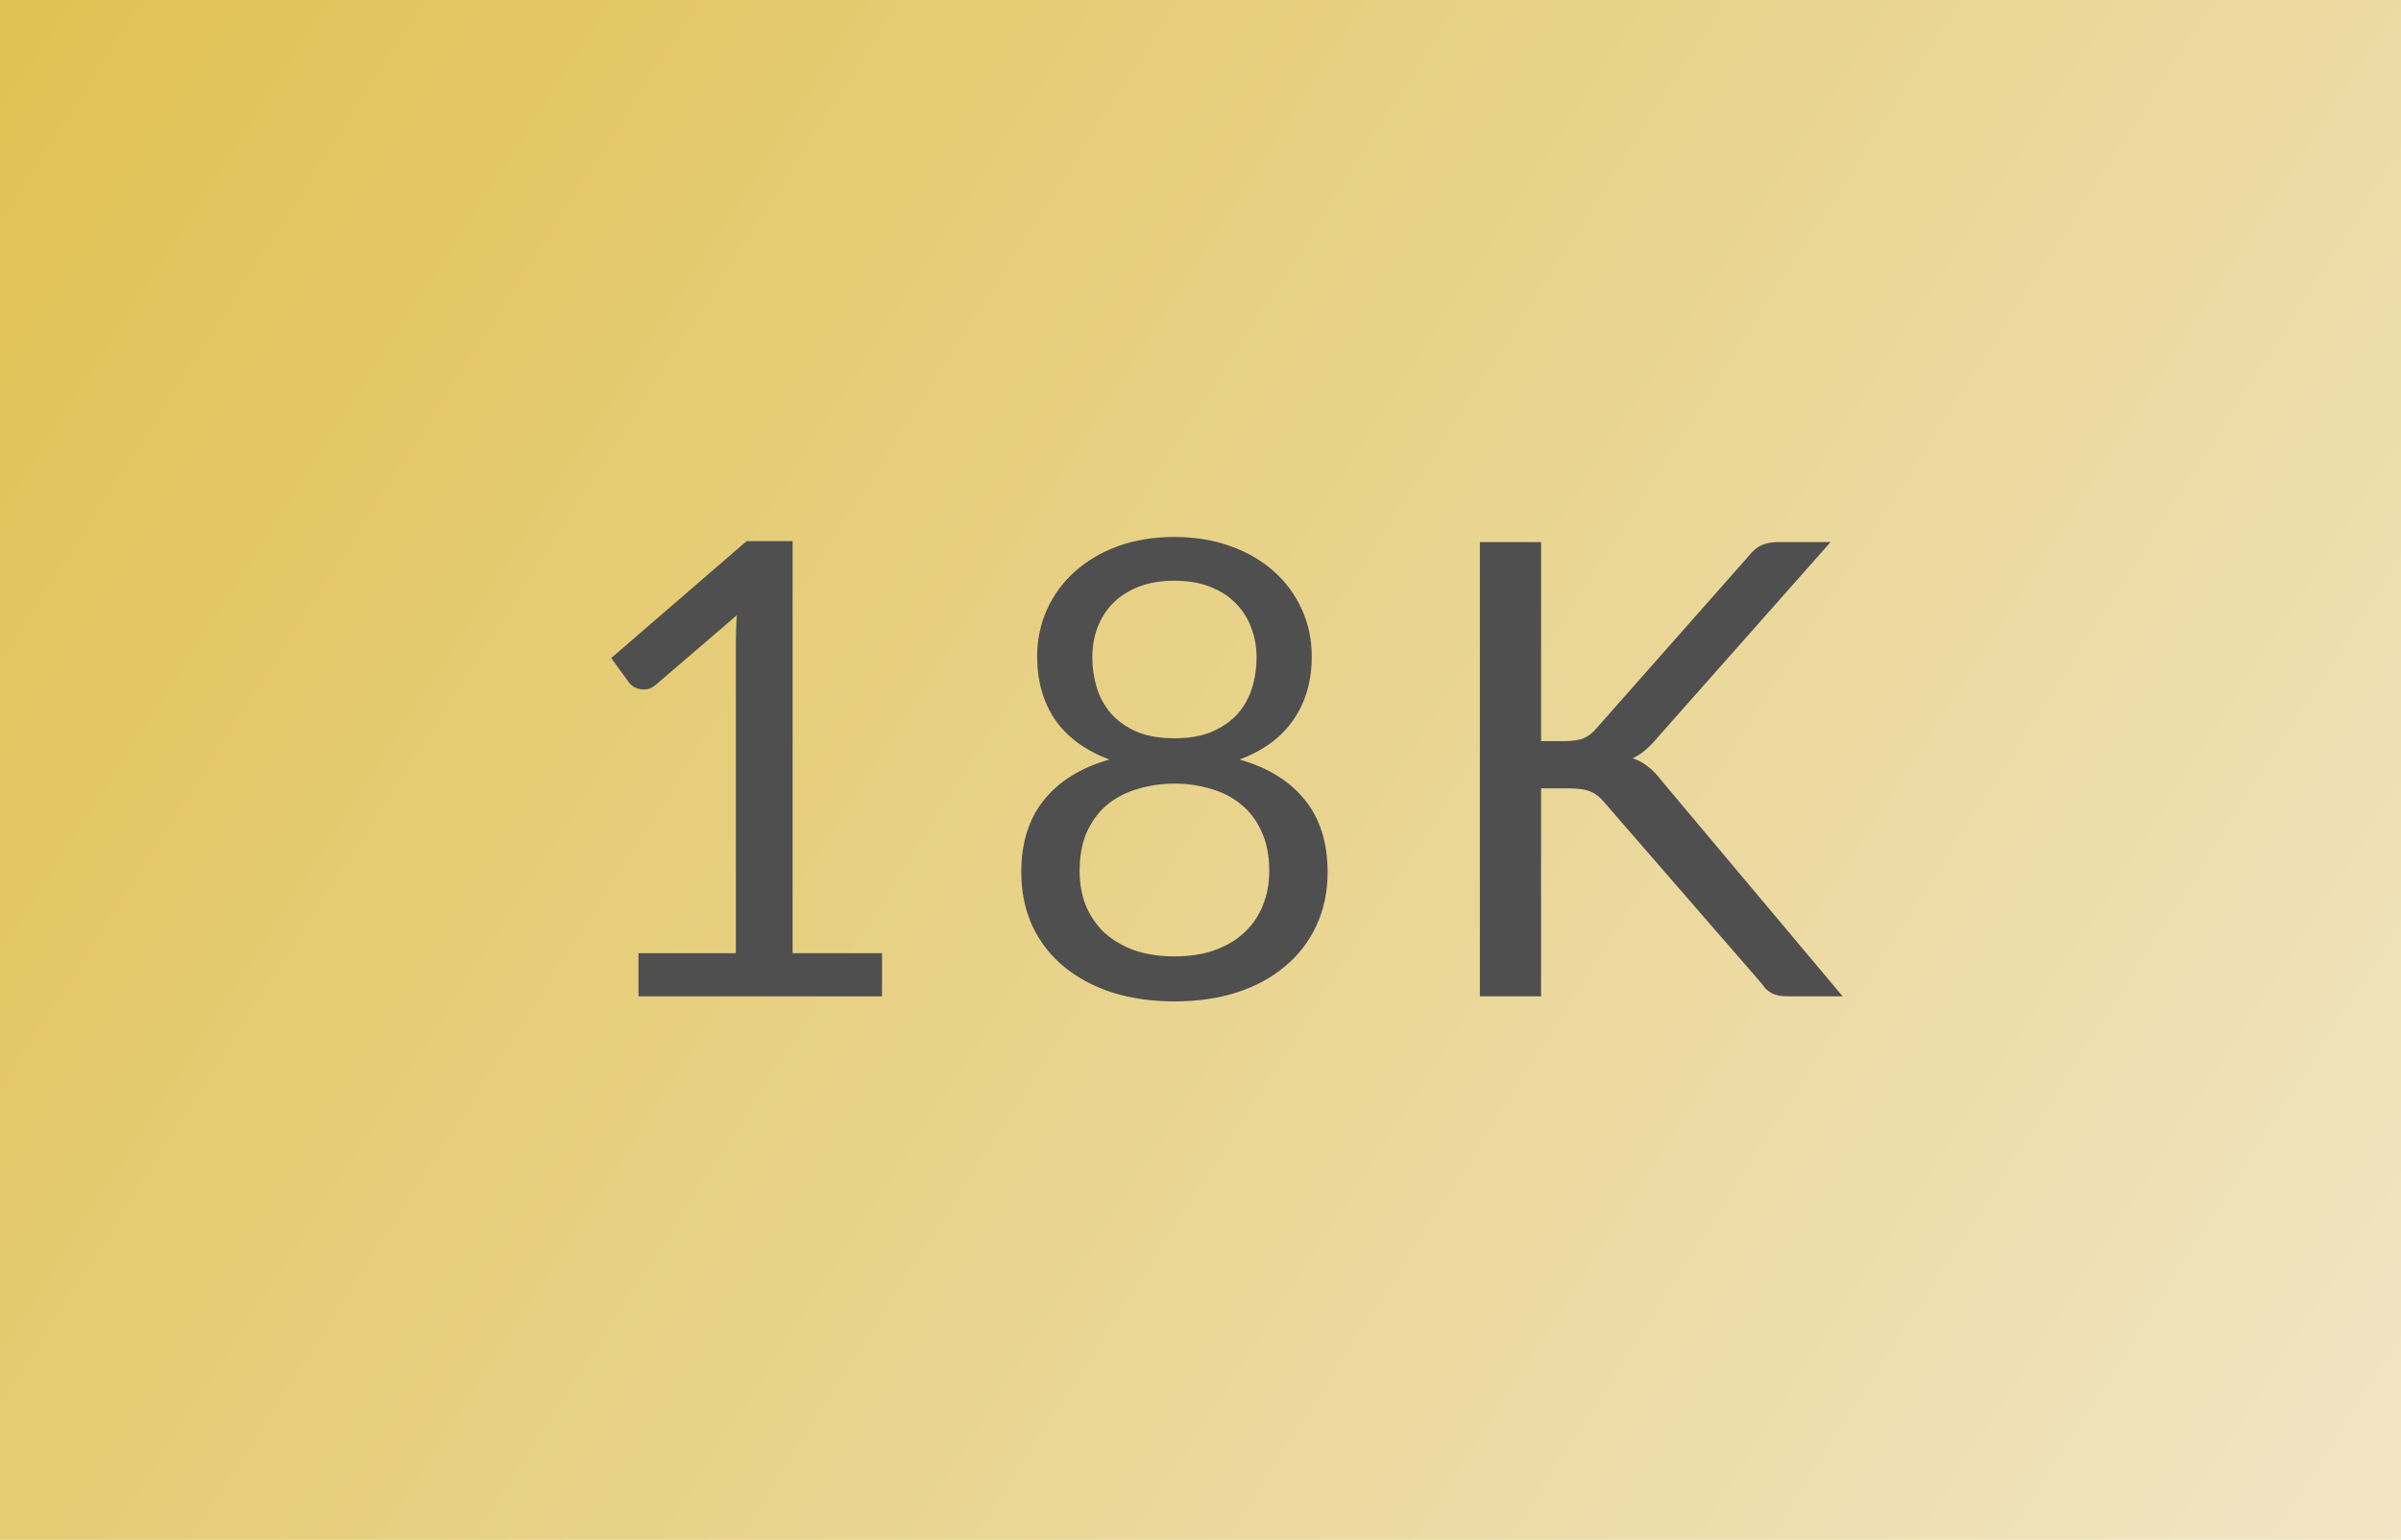 <svg width="53" height="34" viewBox="0 0 53 34" fill="none" xmlns="http://www.w3.org/2000/svg">
<rect width="53" height="34" fill="url(#paint0_linear_7054_8379)"/>
<path d="M19.47 21.048V22H14.094V21.048H16.243V14.209C16.243 14.004 16.25 13.796 16.264 13.586L14.479 15.119C14.418 15.17 14.358 15.203 14.297 15.217C14.236 15.226 14.181 15.226 14.129 15.217C14.078 15.208 14.029 15.189 13.982 15.161C13.94 15.133 13.908 15.103 13.884 15.07L13.492 14.531L16.481 11.948H17.496V21.048H19.47ZM25.925 21.118C26.252 21.118 26.544 21.074 26.8 20.985C27.062 20.892 27.281 20.763 27.458 20.6C27.64 20.432 27.778 20.234 27.871 20.005C27.969 19.772 28.018 19.515 28.018 19.235C28.018 18.89 27.96 18.596 27.843 18.353C27.731 18.106 27.577 17.905 27.381 17.751C27.19 17.597 26.968 17.485 26.716 17.415C26.464 17.34 26.201 17.303 25.925 17.303C25.65 17.303 25.386 17.34 25.134 17.415C24.882 17.485 24.658 17.597 24.462 17.751C24.271 17.905 24.117 18.106 24 18.353C23.888 18.596 23.832 18.89 23.832 19.235C23.832 19.515 23.879 19.772 23.972 20.005C24.07 20.234 24.208 20.432 24.385 20.6C24.567 20.763 24.787 20.892 25.043 20.985C25.305 21.074 25.599 21.118 25.925 21.118ZM25.925 12.823C25.627 12.823 25.363 12.867 25.134 12.956C24.91 13.045 24.721 13.166 24.567 13.32C24.418 13.474 24.304 13.654 24.224 13.859C24.15 14.064 24.112 14.284 24.112 14.517C24.112 14.746 24.145 14.967 24.21 15.182C24.276 15.397 24.381 15.588 24.525 15.756C24.67 15.919 24.857 16.052 25.085 16.155C25.319 16.253 25.599 16.302 25.925 16.302C26.252 16.302 26.53 16.253 26.758 16.155C26.992 16.052 27.181 15.919 27.325 15.756C27.47 15.588 27.575 15.397 27.64 15.182C27.706 14.967 27.738 14.746 27.738 14.517C27.738 14.284 27.699 14.064 27.619 13.859C27.545 13.654 27.43 13.474 27.276 13.32C27.127 13.166 26.938 13.045 26.709 12.956C26.485 12.867 26.224 12.823 25.925 12.823ZM27.36 16.771C27.986 16.948 28.466 17.245 28.802 17.66C29.138 18.075 29.306 18.607 29.306 19.256C29.306 19.695 29.222 20.091 29.054 20.446C28.891 20.796 28.66 21.095 28.361 21.342C28.067 21.589 27.713 21.781 27.297 21.916C26.882 22.047 26.425 22.112 25.925 22.112C25.426 22.112 24.969 22.047 24.553 21.916C24.138 21.781 23.781 21.589 23.482 21.342C23.184 21.095 22.953 20.796 22.789 20.446C22.626 20.091 22.544 19.695 22.544 19.256C22.544 18.607 22.712 18.075 23.048 17.66C23.384 17.245 23.865 16.948 24.49 16.771C23.963 16.575 23.564 16.283 23.293 15.896C23.027 15.504 22.894 15.037 22.894 14.496C22.894 14.127 22.967 13.782 23.111 13.46C23.256 13.138 23.461 12.858 23.727 12.62C23.993 12.382 24.311 12.195 24.679 12.06C25.053 11.925 25.468 11.857 25.925 11.857C26.378 11.857 26.791 11.925 27.164 12.06C27.538 12.195 27.857 12.382 28.123 12.62C28.389 12.858 28.595 13.138 28.739 13.46C28.884 13.782 28.956 14.127 28.956 14.496C28.956 15.037 28.821 15.504 28.55 15.896C28.284 16.283 27.888 16.575 27.36 16.771ZM34.018 16.365H34.529C34.707 16.365 34.849 16.344 34.956 16.302C35.064 16.255 35.162 16.178 35.25 16.071L38.589 12.291C38.683 12.17 38.781 12.086 38.883 12.039C38.986 11.992 39.112 11.969 39.261 11.969H40.409L36.587 16.288C36.494 16.4 36.403 16.493 36.314 16.568C36.23 16.638 36.139 16.696 36.041 16.743C36.167 16.785 36.282 16.848 36.384 16.932C36.487 17.011 36.587 17.116 36.685 17.247L40.675 22H39.499C39.411 22 39.334 21.995 39.268 21.986C39.208 21.972 39.154 21.953 39.107 21.93C39.061 21.902 39.019 21.872 38.981 21.839C38.949 21.802 38.916 21.76 38.883 21.713L35.425 17.73C35.332 17.613 35.232 17.532 35.124 17.485C35.017 17.434 34.854 17.408 34.634 17.408H34.018V22H32.667V11.969H34.018V16.365Z" fill="#4F4F4F"/>
<defs>
<linearGradient id="paint0_linear_7054_8379" x1="0" y1="0" x2="53" y2="34" gradientUnits="userSpaceOnUse">
<stop stop-color="#E0C152"/>
<stop offset="1" stop-color="#F1E5C5"/>
</linearGradient>
</defs>
</svg>
